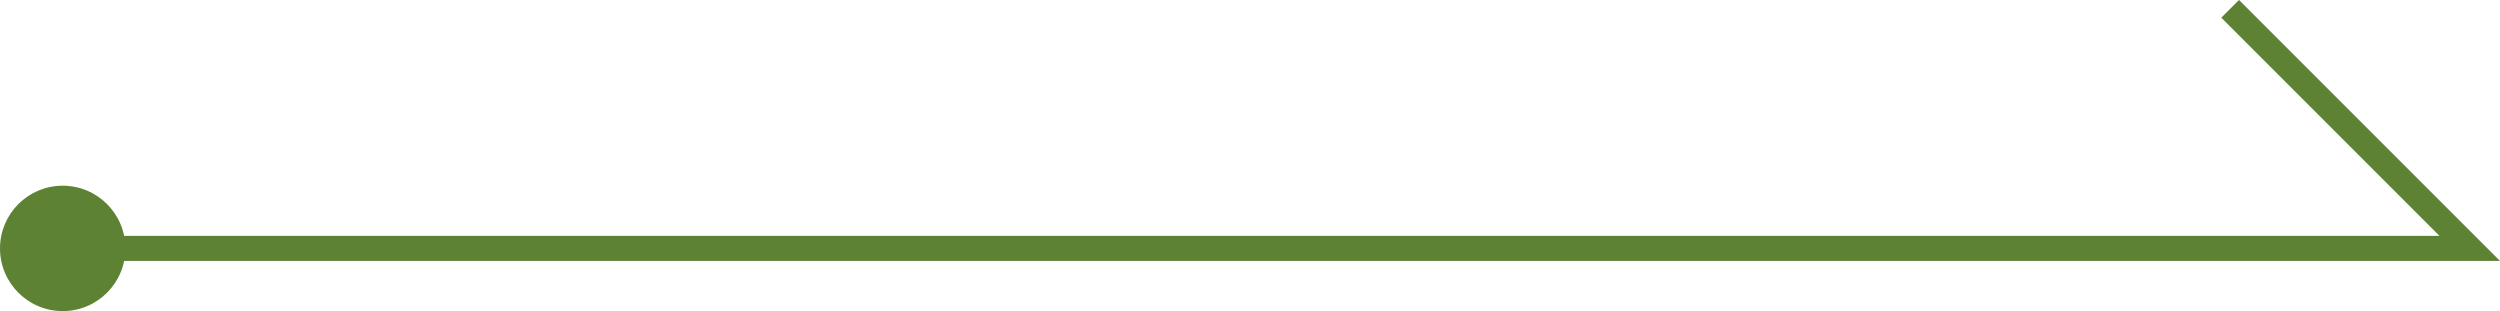 <svg xmlns="http://www.w3.org/2000/svg" width="99.689" height="12.405" viewBox="0 0 99.689 12.405"><defs><style>.a{fill:#5e8234;}</style></defs><g transform="translate(-300 -6703.595)"><circle class="a" cx="2.5" cy="2.5" r="2.5" transform="translate(300 6711)"/><path class="a" d="M-619.311,6714H-716.5v-1h94.775l-8.7-8.7.707-.707Z" transform="translate(1019)"/></g></svg>